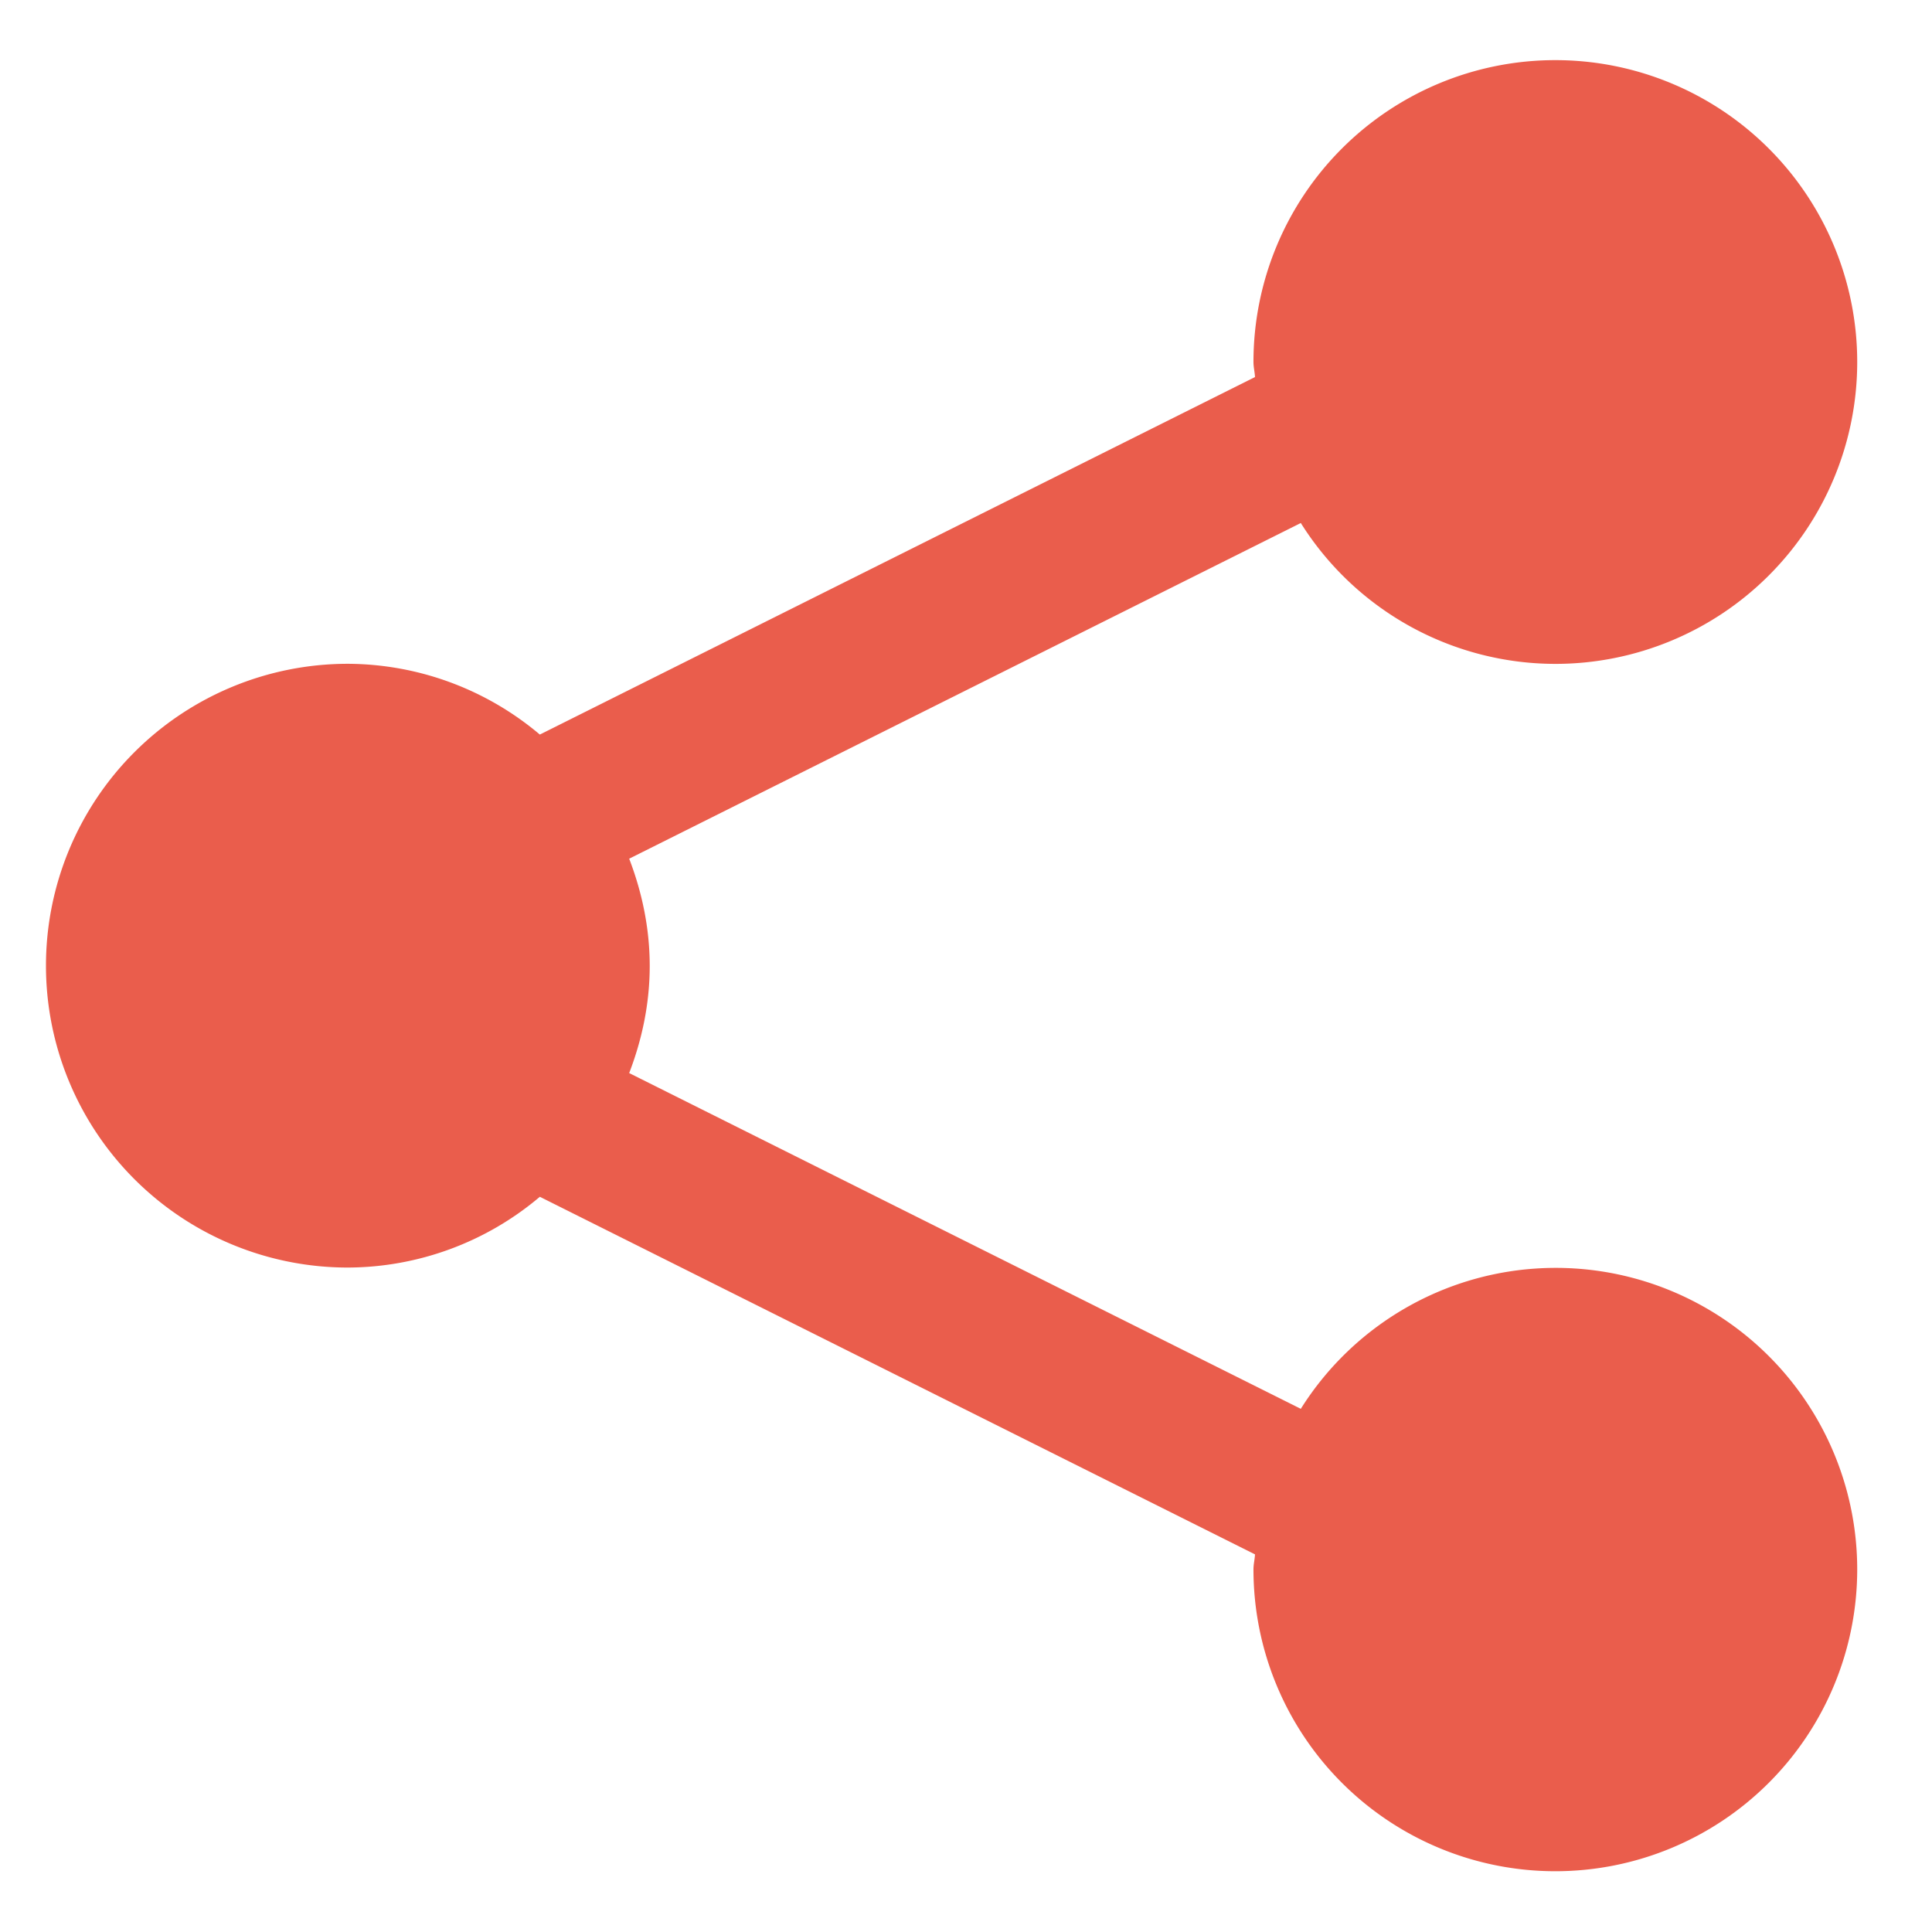 <svg xmlns="http://www.w3.org/2000/svg" width="24" height="24" fill="none"><path fill="#EA5D4C" d="M19.321 15.75a3.74 3.74 0 0 0-3.162 1.751L7.816 13.33c.159-.415.255-.86.255-1.331 0-.47-.096-.917-.255-1.332l8.343-4.17a3.738 3.738 0 0 0 3.162 1.75 3.75 3.75 0 1 0-3.75-3.75c0 .064.016.124.019.187L6.706 9.125a3.718 3.718 0 0 0-2.385-.879 3.75 3.75 0 1 0 0 7.5 3.71 3.71 0 0 0 2.385-.879l8.884 4.442c-.003.062-.019.122-.019.186a3.75 3.75 0 1 0 7.5 0 3.746 3.746 0 0 0-3.75-3.745Z"/></svg>